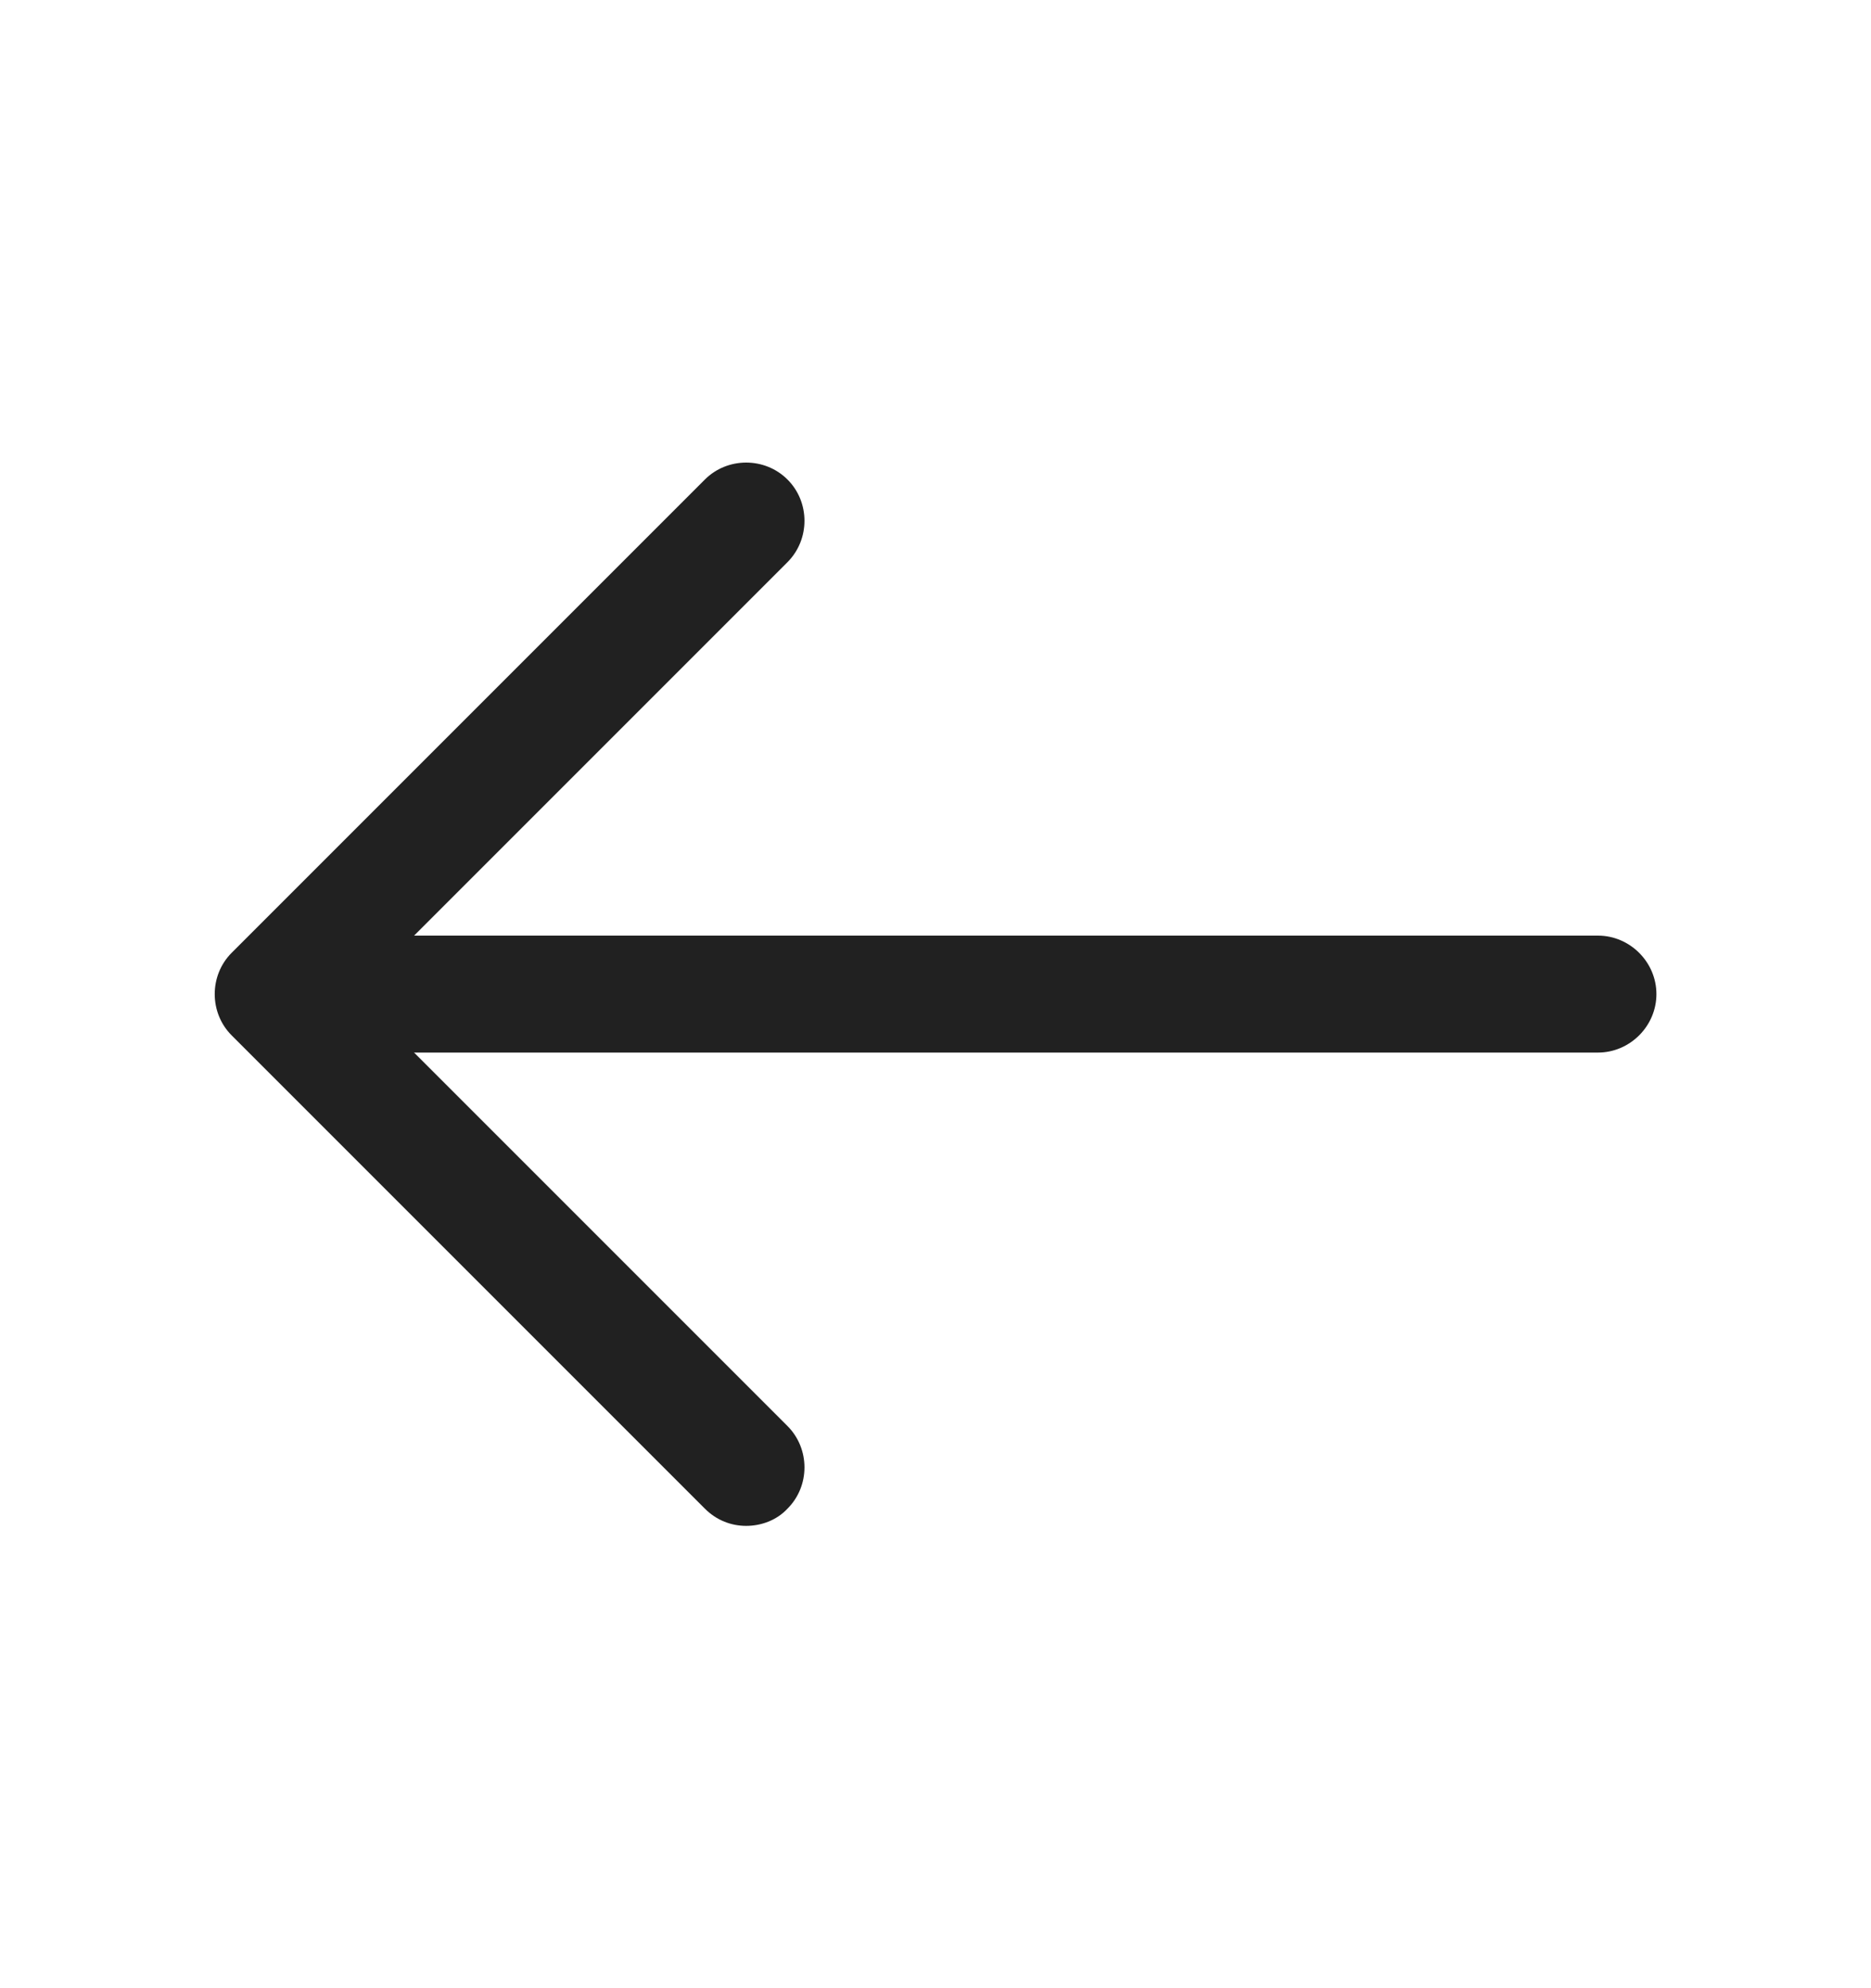 <svg width="16" height="17" viewBox="0 0 16 17" fill="none" xmlns="http://www.w3.org/2000/svg">
<path d="M6.381 13.047C6.254 13.047 6.128 13 6.028 12.9L1.981 8.853C1.788 8.66 1.788 8.34 1.981 8.147L6.028 4.1C6.221 3.907 6.541 3.907 6.734 4.1C6.928 4.293 6.928 4.613 6.734 4.807L3.041 8.5L6.734 12.193C6.928 12.387 6.928 12.707 6.734 12.9C6.641 13 6.508 13.047 6.381 13.047Z" fill="#212121"/>
<path d="M13.665 9H2.445C2.172 9 1.945 8.773 1.945 8.5C1.945 8.227 2.172 8 2.445 8H13.665C13.939 8 14.165 8.227 14.165 8.5C14.165 8.773 13.939 9 13.665 9Z" fill="#212121"/>
</svg>
